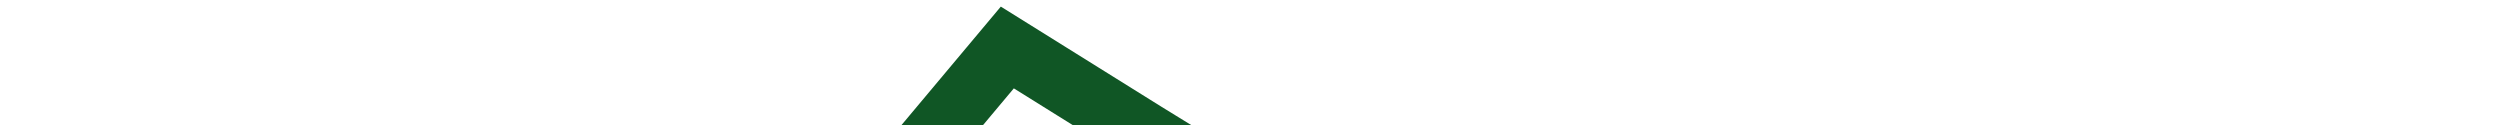 <svg xmlns="http://www.w3.org/2000/svg" width="320" height="16" viewBox="0 0 320 16" fill="none"><path d="M288.405 266.218L288.397 266.217C195.865 253.505 105.911 219.16 28.226 167.043L28.225 167.042L6.286 152.335L128.938 6.078L146.411 16.971L146.411 16.972C192.388 45.628 242.676 65.101 295.85 74.804L295.853 74.804L315.344 78.345V269.975L288.405 266.218Z" stroke="#105625" stroke-width="8"></path></svg>